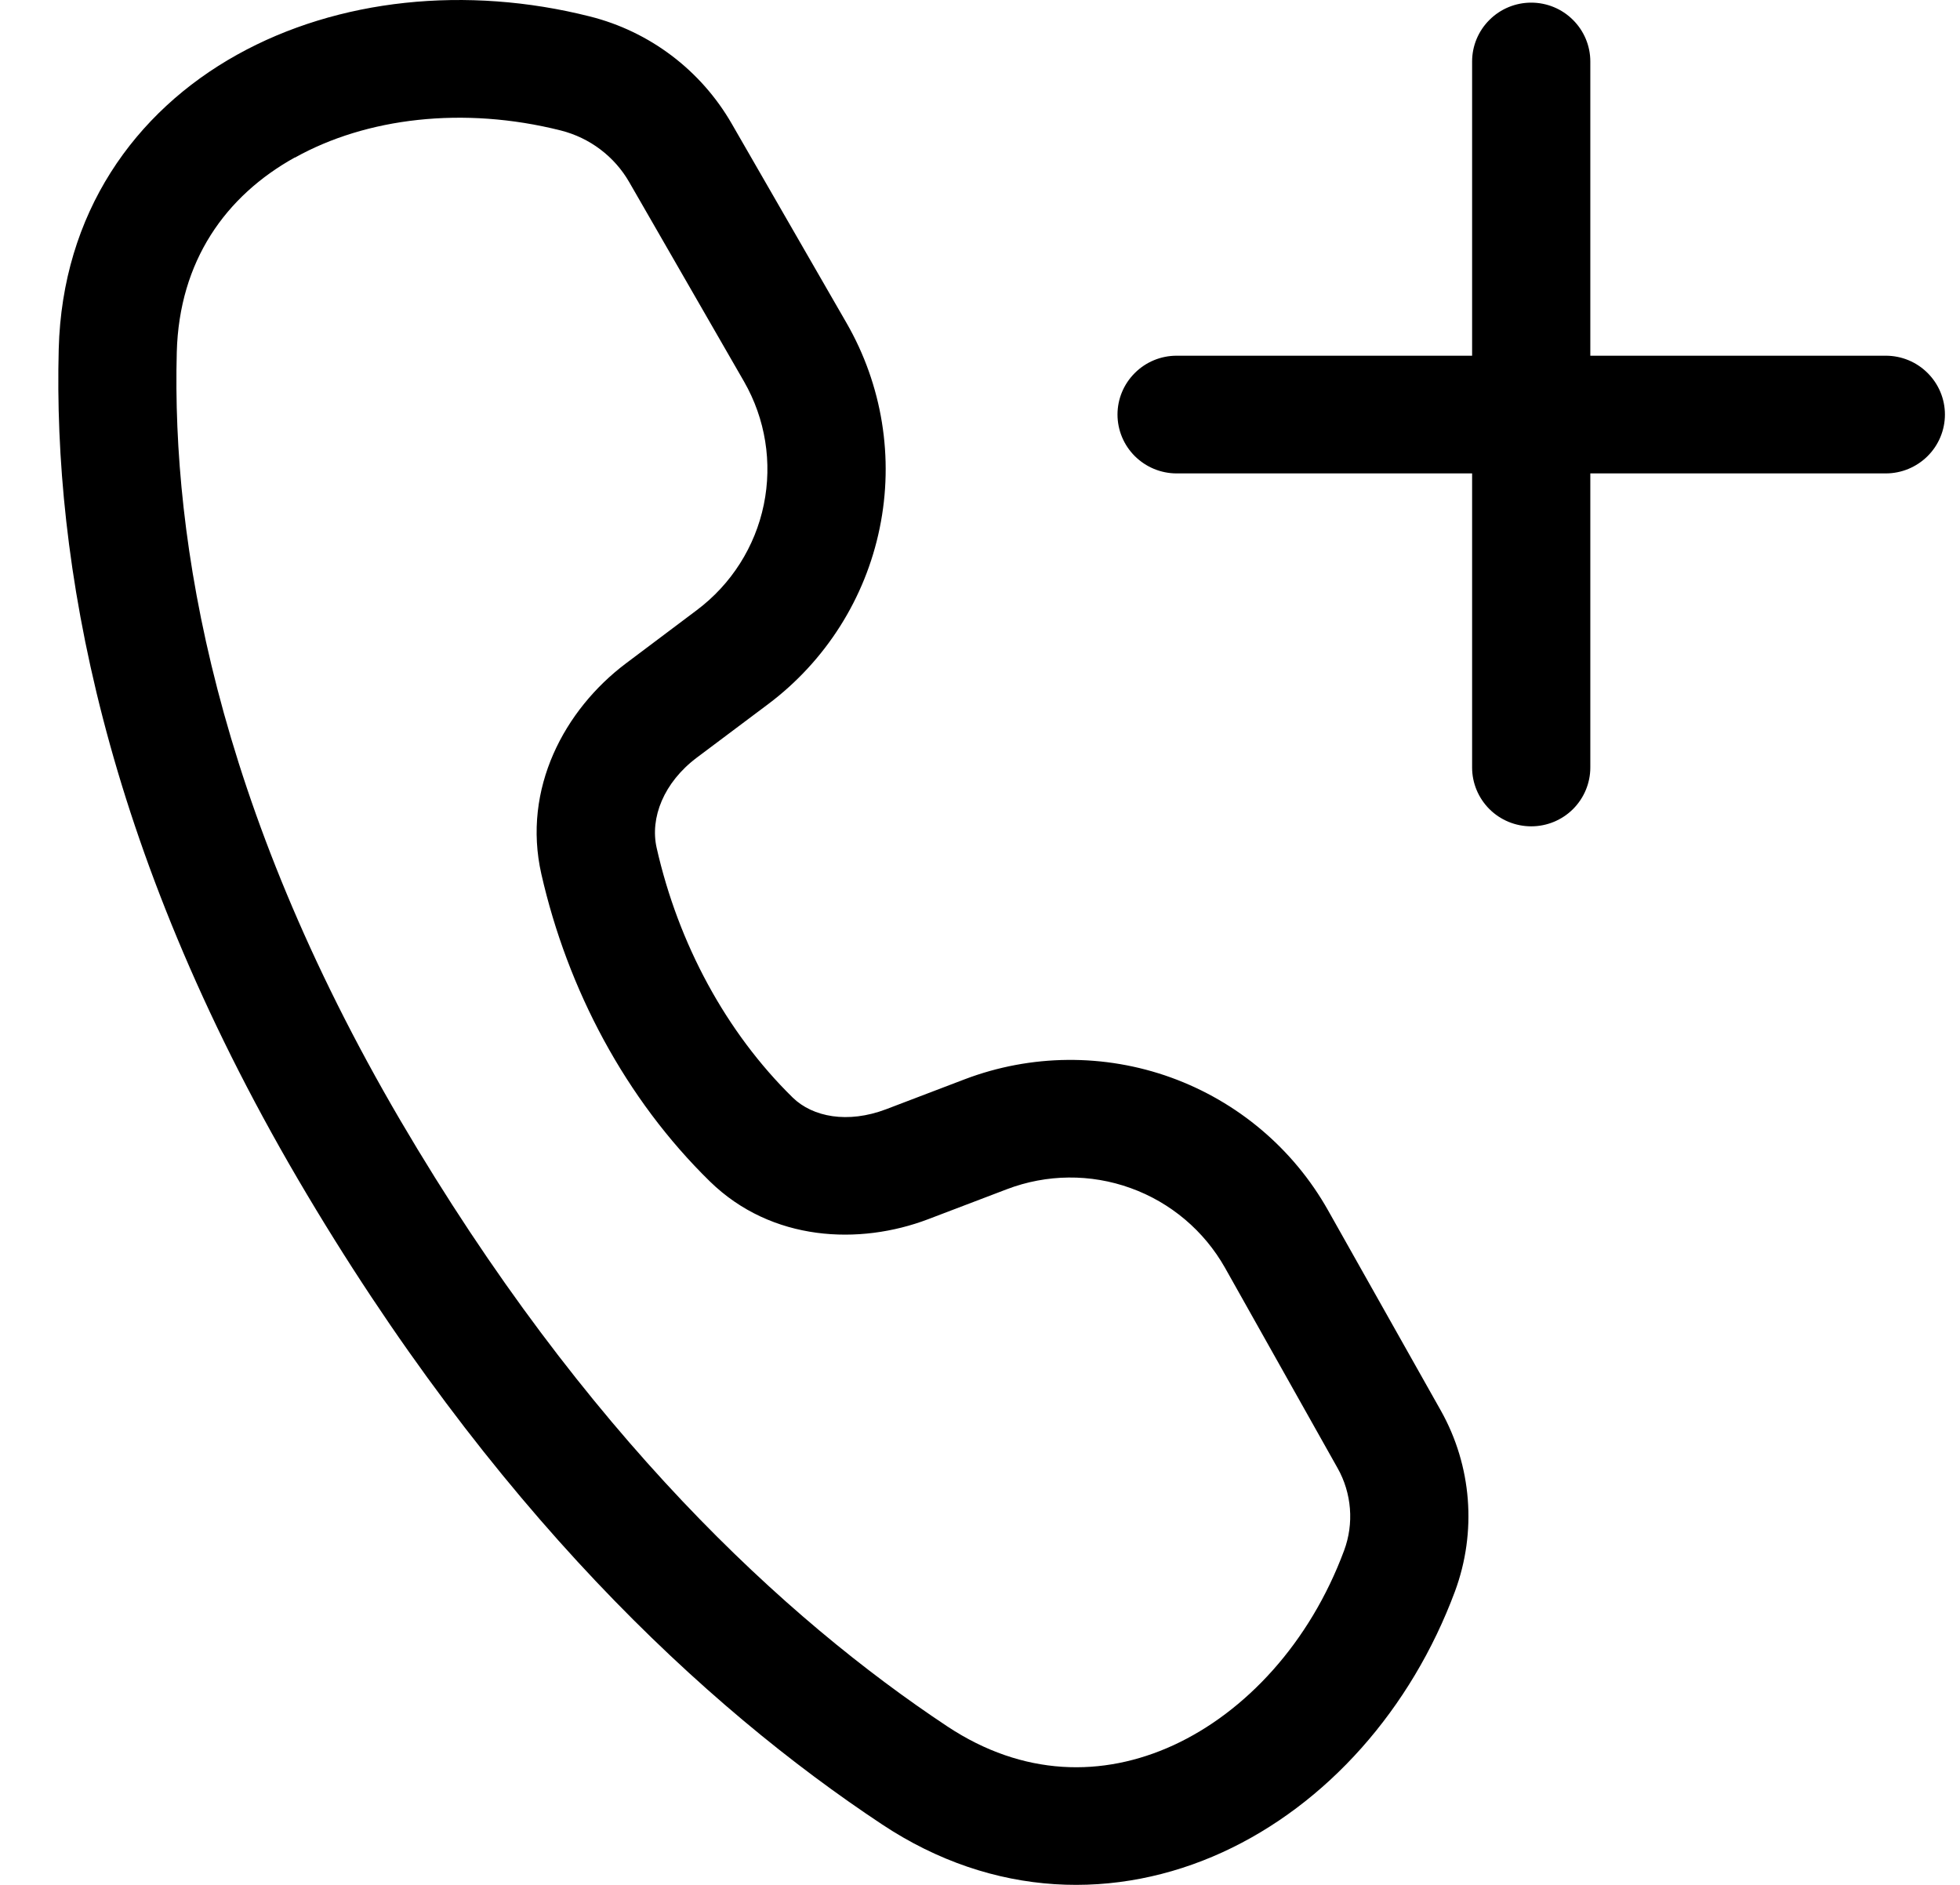 <svg width="26" height="25" viewBox="0 0 26 25" fill="none" xmlns="http://www.w3.org/2000/svg">
<path d="M3.145 0.726C4.484 -0.02 6.191 -0.194 7.824 0.218C8.618 0.417 9.297 0.931 9.705 1.638L11.229 4.283C11.704 5.107 11.861 6.075 11.669 7.006C11.478 7.937 10.952 8.767 10.19 9.339L9.247 10.046C8.803 10.378 8.62 10.849 8.711 11.247C8.998 12.516 9.631 13.691 10.517 14.559C10.782 14.816 11.246 14.905 11.753 14.713L12.797 14.315C13.676 13.981 14.647 13.972 15.532 14.291C16.417 14.611 17.157 15.236 17.617 16.053L19.113 18.709C19.525 19.443 19.592 20.318 19.301 21.106C18.719 22.672 17.598 23.934 16.22 24.566C14.82 25.207 13.181 25.181 11.698 24.196C9.349 22.639 6.519 20.017 3.955 15.645C1.359 11.213 0.705 7.441 0.779 4.629C0.826 2.83 1.782 1.485 3.145 0.726ZM3.91 2.089C2.991 2.6 2.377 3.463 2.345 4.671C2.279 7.188 2.86 10.675 5.309 14.857C7.755 19.026 10.418 21.473 12.568 22.899C13.572 23.564 14.628 23.577 15.563 23.149C16.521 22.709 17.375 21.79 17.83 20.565C17.896 20.387 17.922 20.198 17.907 20.009C17.892 19.821 17.837 19.638 17.744 19.473L16.25 16.815C15.973 16.325 15.529 15.949 14.998 15.758C14.467 15.566 13.884 15.572 13.357 15.773L12.312 16.171C11.403 16.517 10.237 16.47 9.418 15.671C8.299 14.577 7.529 13.124 7.181 11.592C6.925 10.461 7.488 9.412 8.303 8.799L9.244 8.092C9.701 7.749 10.017 7.252 10.132 6.694C10.247 6.136 10.154 5.556 9.87 5.061L8.347 2.416C8.25 2.247 8.12 2.1 7.964 1.982C7.808 1.864 7.63 1.779 7.441 1.731C6.144 1.404 4.855 1.564 3.913 2.09M21.096 0.815C21.096 0.608 21.013 0.41 20.866 0.264C20.719 0.117 20.52 0.035 20.312 0.035C20.104 0.035 19.905 0.117 19.758 0.264C19.611 0.41 19.528 0.608 19.528 0.815V4.718H15.608C15.4 4.718 15.201 4.8 15.054 4.947C14.907 5.093 14.824 5.291 14.824 5.498C14.824 5.705 14.907 5.904 15.054 6.05C15.201 6.196 15.4 6.279 15.608 6.279H19.528V10.18C19.528 10.387 19.611 10.585 19.758 10.732C19.905 10.878 20.104 10.96 20.312 10.96C20.52 10.96 20.719 10.878 20.866 10.732C21.013 10.585 21.096 10.387 21.096 10.18V6.279H25.016C25.224 6.279 25.423 6.196 25.57 6.05C25.717 5.904 25.8 5.705 25.8 5.498C25.8 5.291 25.717 5.093 25.57 4.947C25.423 4.8 25.224 4.718 25.016 4.718H21.096V0.815Z" fill="black"/>
</svg>
